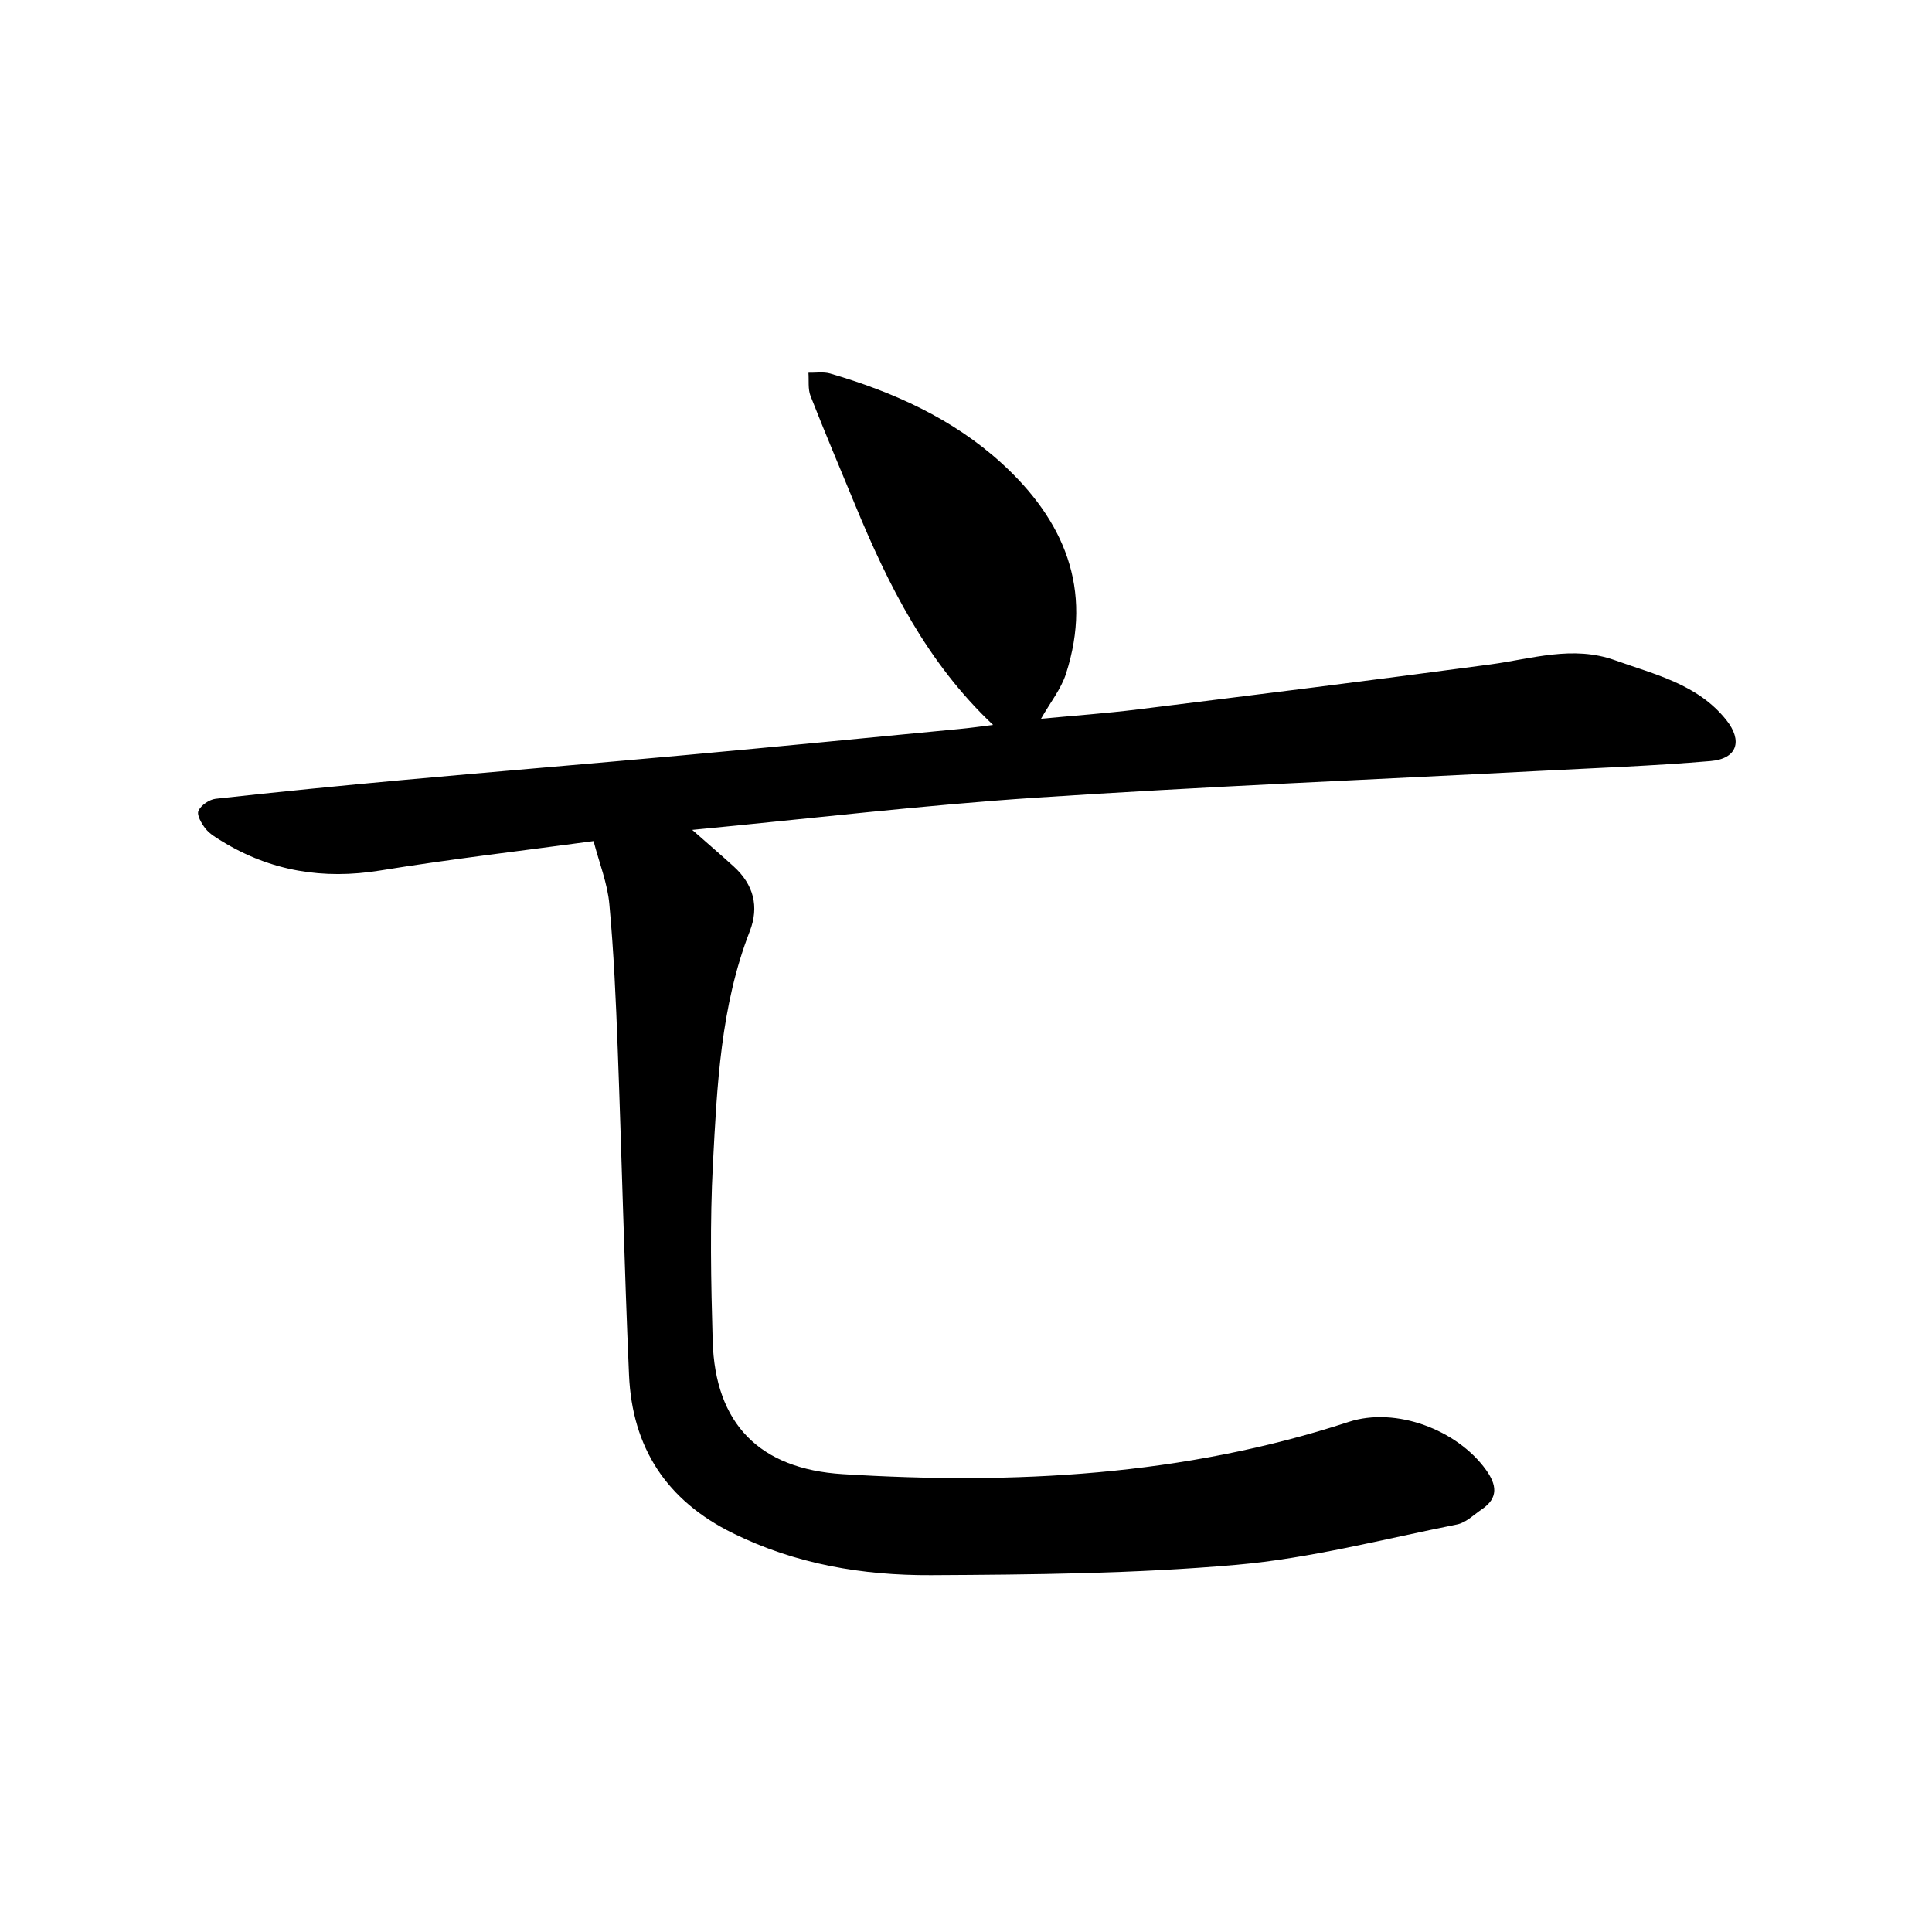 <svg enable-background="new 0 0 400 400" viewBox="0 0 400 400" xmlns="http://www.w3.org/2000/svg"><path d="m122.89 174.14c-15.06 2.04-29.68 3.73-44.18 6.09-11.8 1.92-22.66.14-32.81-6.09-1.21-.74-2.51-1.51-3.36-2.59-.82-1.04-1.84-2.82-1.45-3.68.52-1.16 2.24-2.34 3.56-2.49 12.92-1.43 25.85-2.71 38.79-3.89 19.42-1.77 38.85-3.37 58.27-5.14 18.94-1.73 37.88-3.59 56.81-5.41 2.34-.22 4.67-.55 7.09-.85-13.67-12.88-21.7-28.92-28.61-45.67-3.08-7.47-6.24-14.91-9.19-22.44-.56-1.44-.31-3.2-.43-4.81 1.5.04 3.1-.24 4.49.16 13.05 3.82 25.33 9.31 35.48 18.55 12.97 11.81 19 26.07 13.35 43.61-1.02 3.18-3.27 5.97-5.17 9.32 6.73-.64 13.39-1.11 20.01-1.93 24.36-3.02 48.72-6.05 73.05-9.32 8.59-1.16 17.02-3.99 25.75-.87 8.31 2.98 17.13 4.94 23.07 12.38 3.42 4.29 2.3 8.03-3.28 8.5-11.84 1.01-23.72 1.43-35.59 2.05-34.68 1.81-69.39 3.23-104.04 5.53-23.39 1.55-46.71 4.33-71.18 6.67 3.41 3 6.05 5.27 8.61 7.6 4.08 3.71 5.29 8.27 3.3 13.39-6.03 15.52-6.77 31.91-7.63 48.19-.64 12.17-.4 24.41-.05 36.6.49 17.18 9.69 26.53 26.91 27.6 35.51 2.21 70.61.37 104.78-10.81 9.75-3.19 22.48 1.64 28.43 9.94 2.16 3.01 2.65 5.76-.83 8.12-1.68 1.14-3.31 2.8-5.18 3.17-15.19 3.03-30.32 7.01-45.68 8.36-20.98 1.84-42.14 2.03-63.22 2.14-14.15.07-27.99-2.26-41.01-8.68-13.79-6.79-20.86-17.74-21.52-32.77-.98-22.5-1.5-45.03-2.34-67.54-.37-9.98-.81-19.98-1.73-29.92-.38-4.31-2.08-8.5-3.27-13.07z"/></svg>